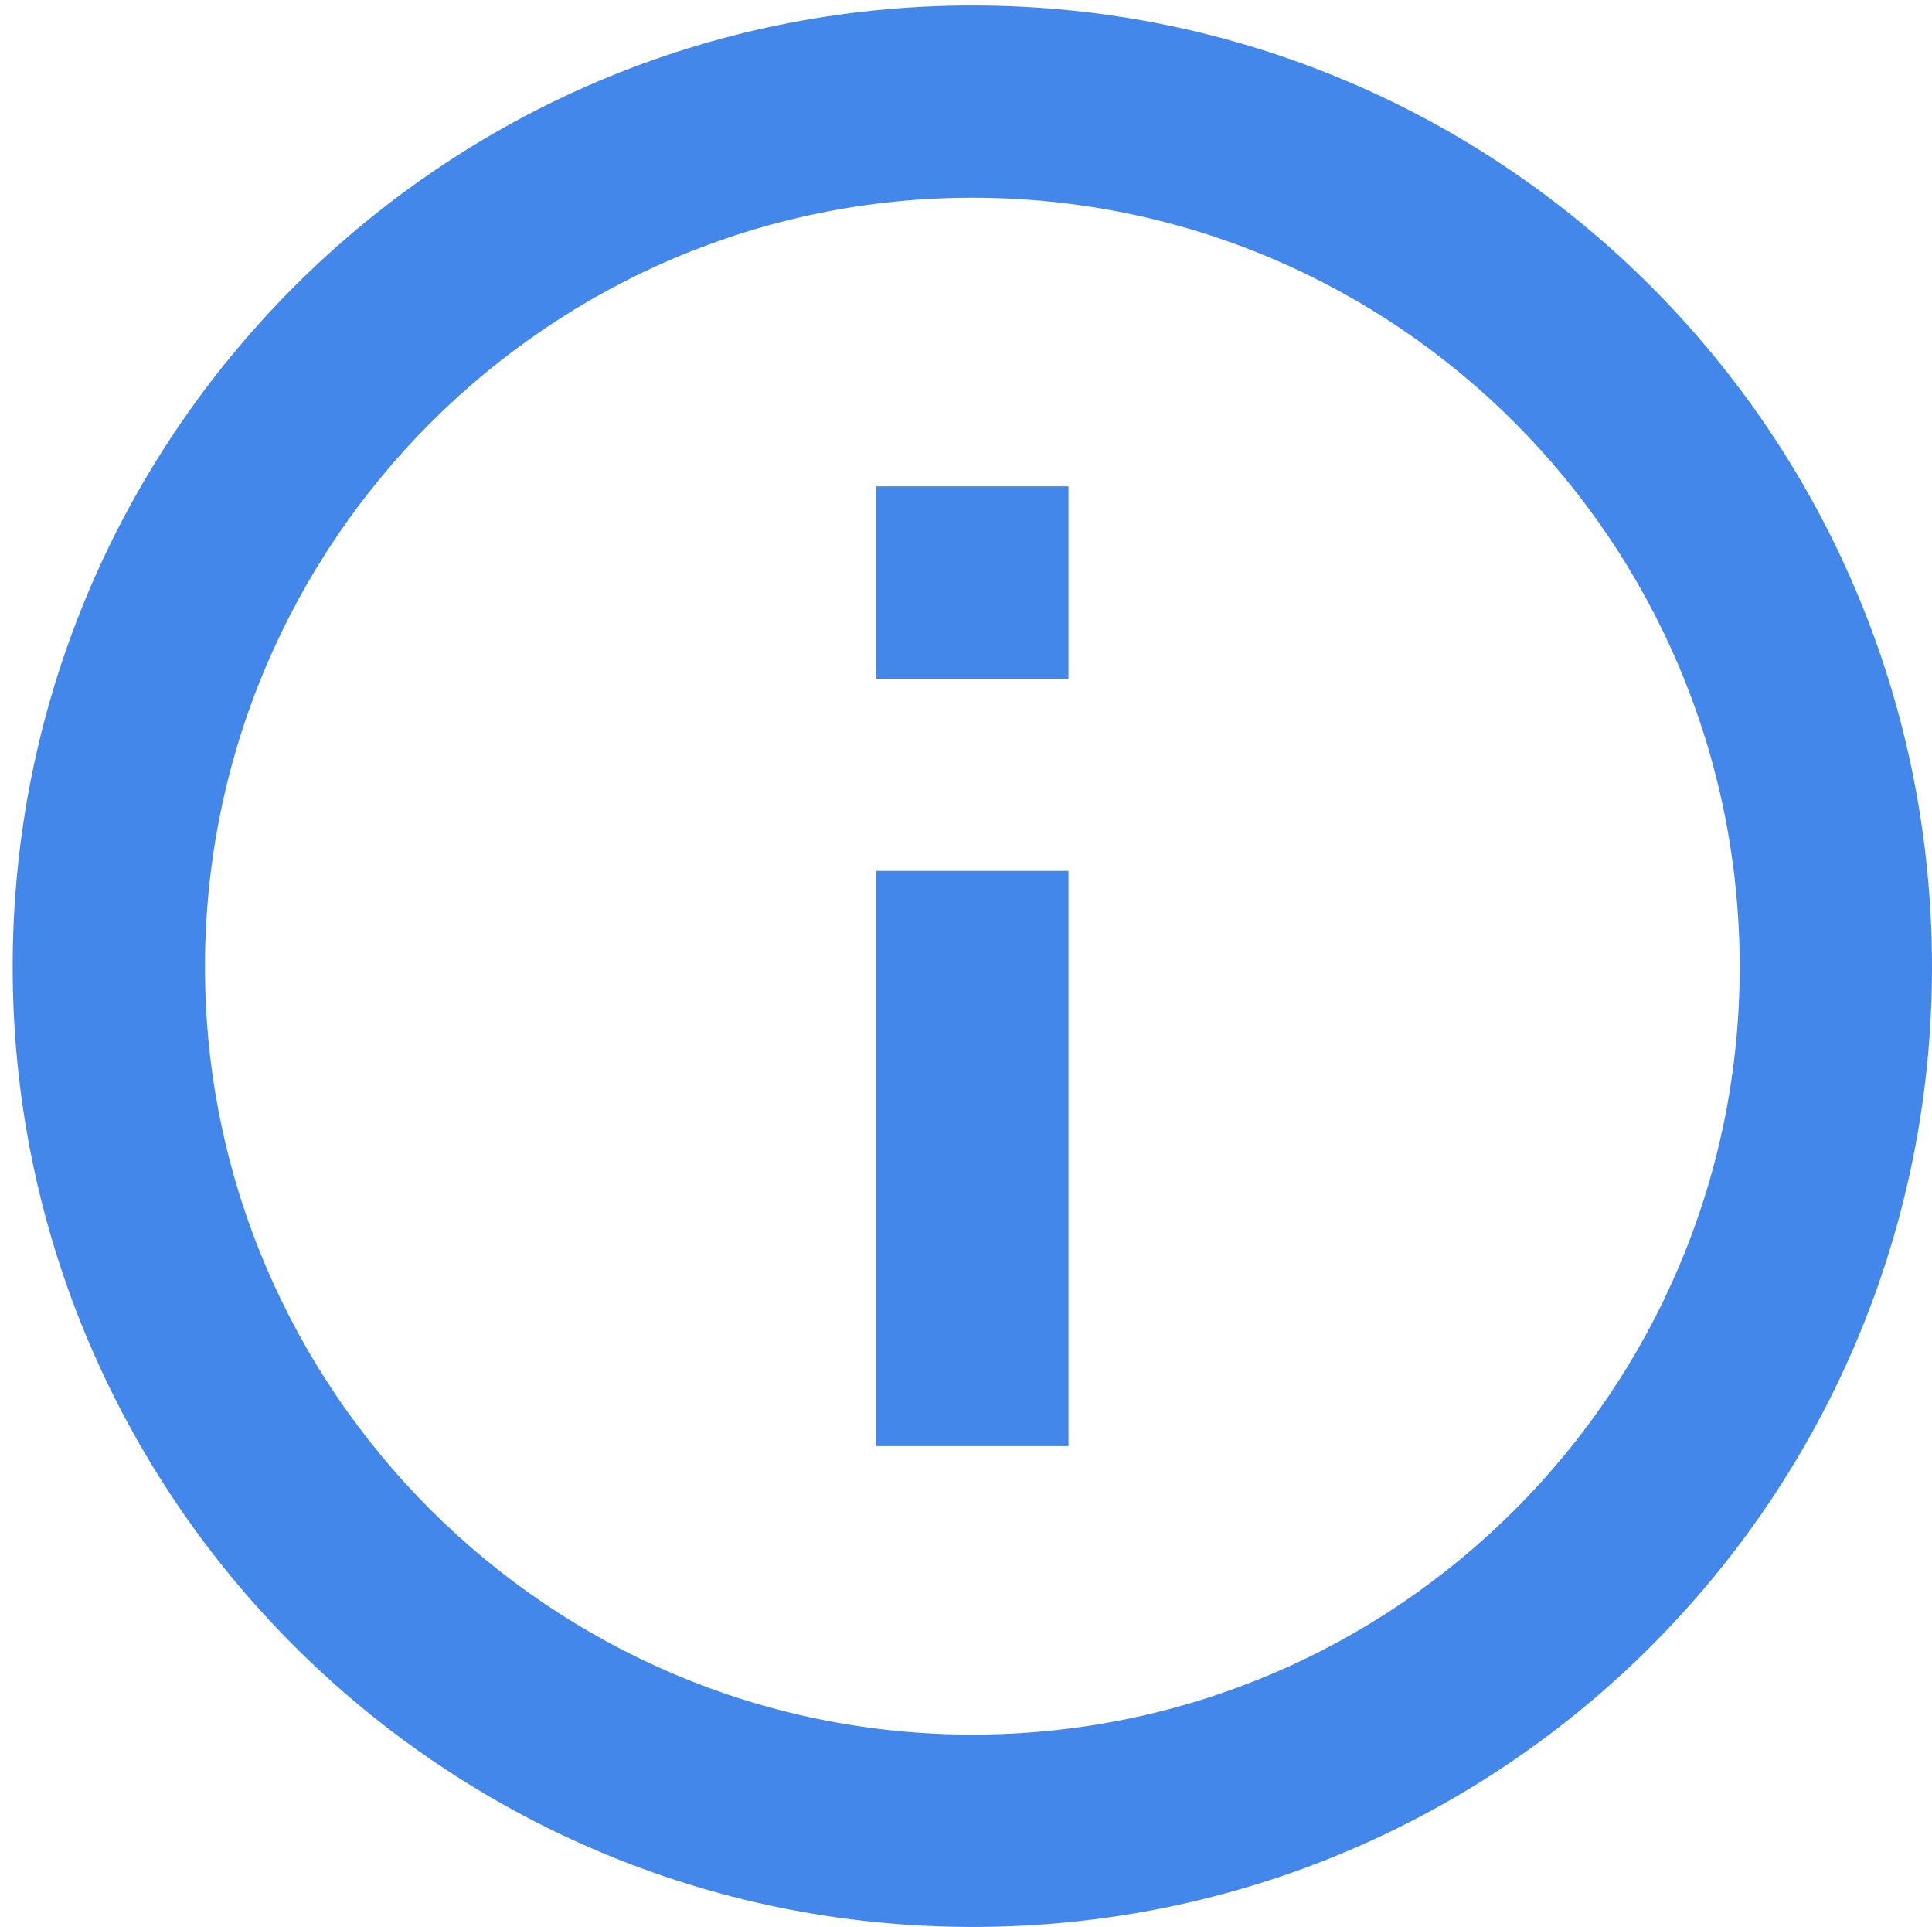 <?xml version="1.0" encoding="utf-8"?>
<!-- Generator: Adobe Illustrator 16.0.0, SVG Export Plug-In . SVG Version: 6.00 Build 0)  -->
<!DOCTYPE svg PUBLIC "-//W3C//DTD SVG 1.1//EN" "http://www.w3.org/Graphics/SVG/1.1/DTD/svg11.dtd">
<svg version="1.1" id="Layer_1" xmlns="http://www.w3.org/2000/svg" xmlns:xlink="http://www.w3.org/1999/xlink" x="0px" y="0px"
	 width="30.189px" height="30.104px" viewBox="0 0 30.189 30.104" enable-background="new 0 0 30.189 30.104" xml:space="preserve">
<g id="Layer_x0020_1">
	<polygon fill="none" points="279.638,402.945 315.638,402.945 315.638,438.945 279.638,438.945 	"/>
	<path fill="#4487EB" d="M13.691,22.592h3.005v-8.986h-3.005V22.592z M15.194,0.085c-8.277,0-14.996,6.718-14.996,15.023
		c0,8.277,6.718,14.996,14.996,14.996c8.305,0,14.995-6.718,14.995-14.996C30.189,6.803,23.499,0.085,15.194,0.085z M15.194,27.099
		c-6.605,0-11.991-5.386-11.991-11.991c0-6.633,5.386-12.019,11.991-12.019c6.633,0,11.99,5.386,11.99,12.019
		C27.184,21.713,21.827,27.099,15.194,27.099z M13.691,10.602h3.005V7.597h-3.005V10.602z"/>
</g>
</svg>
